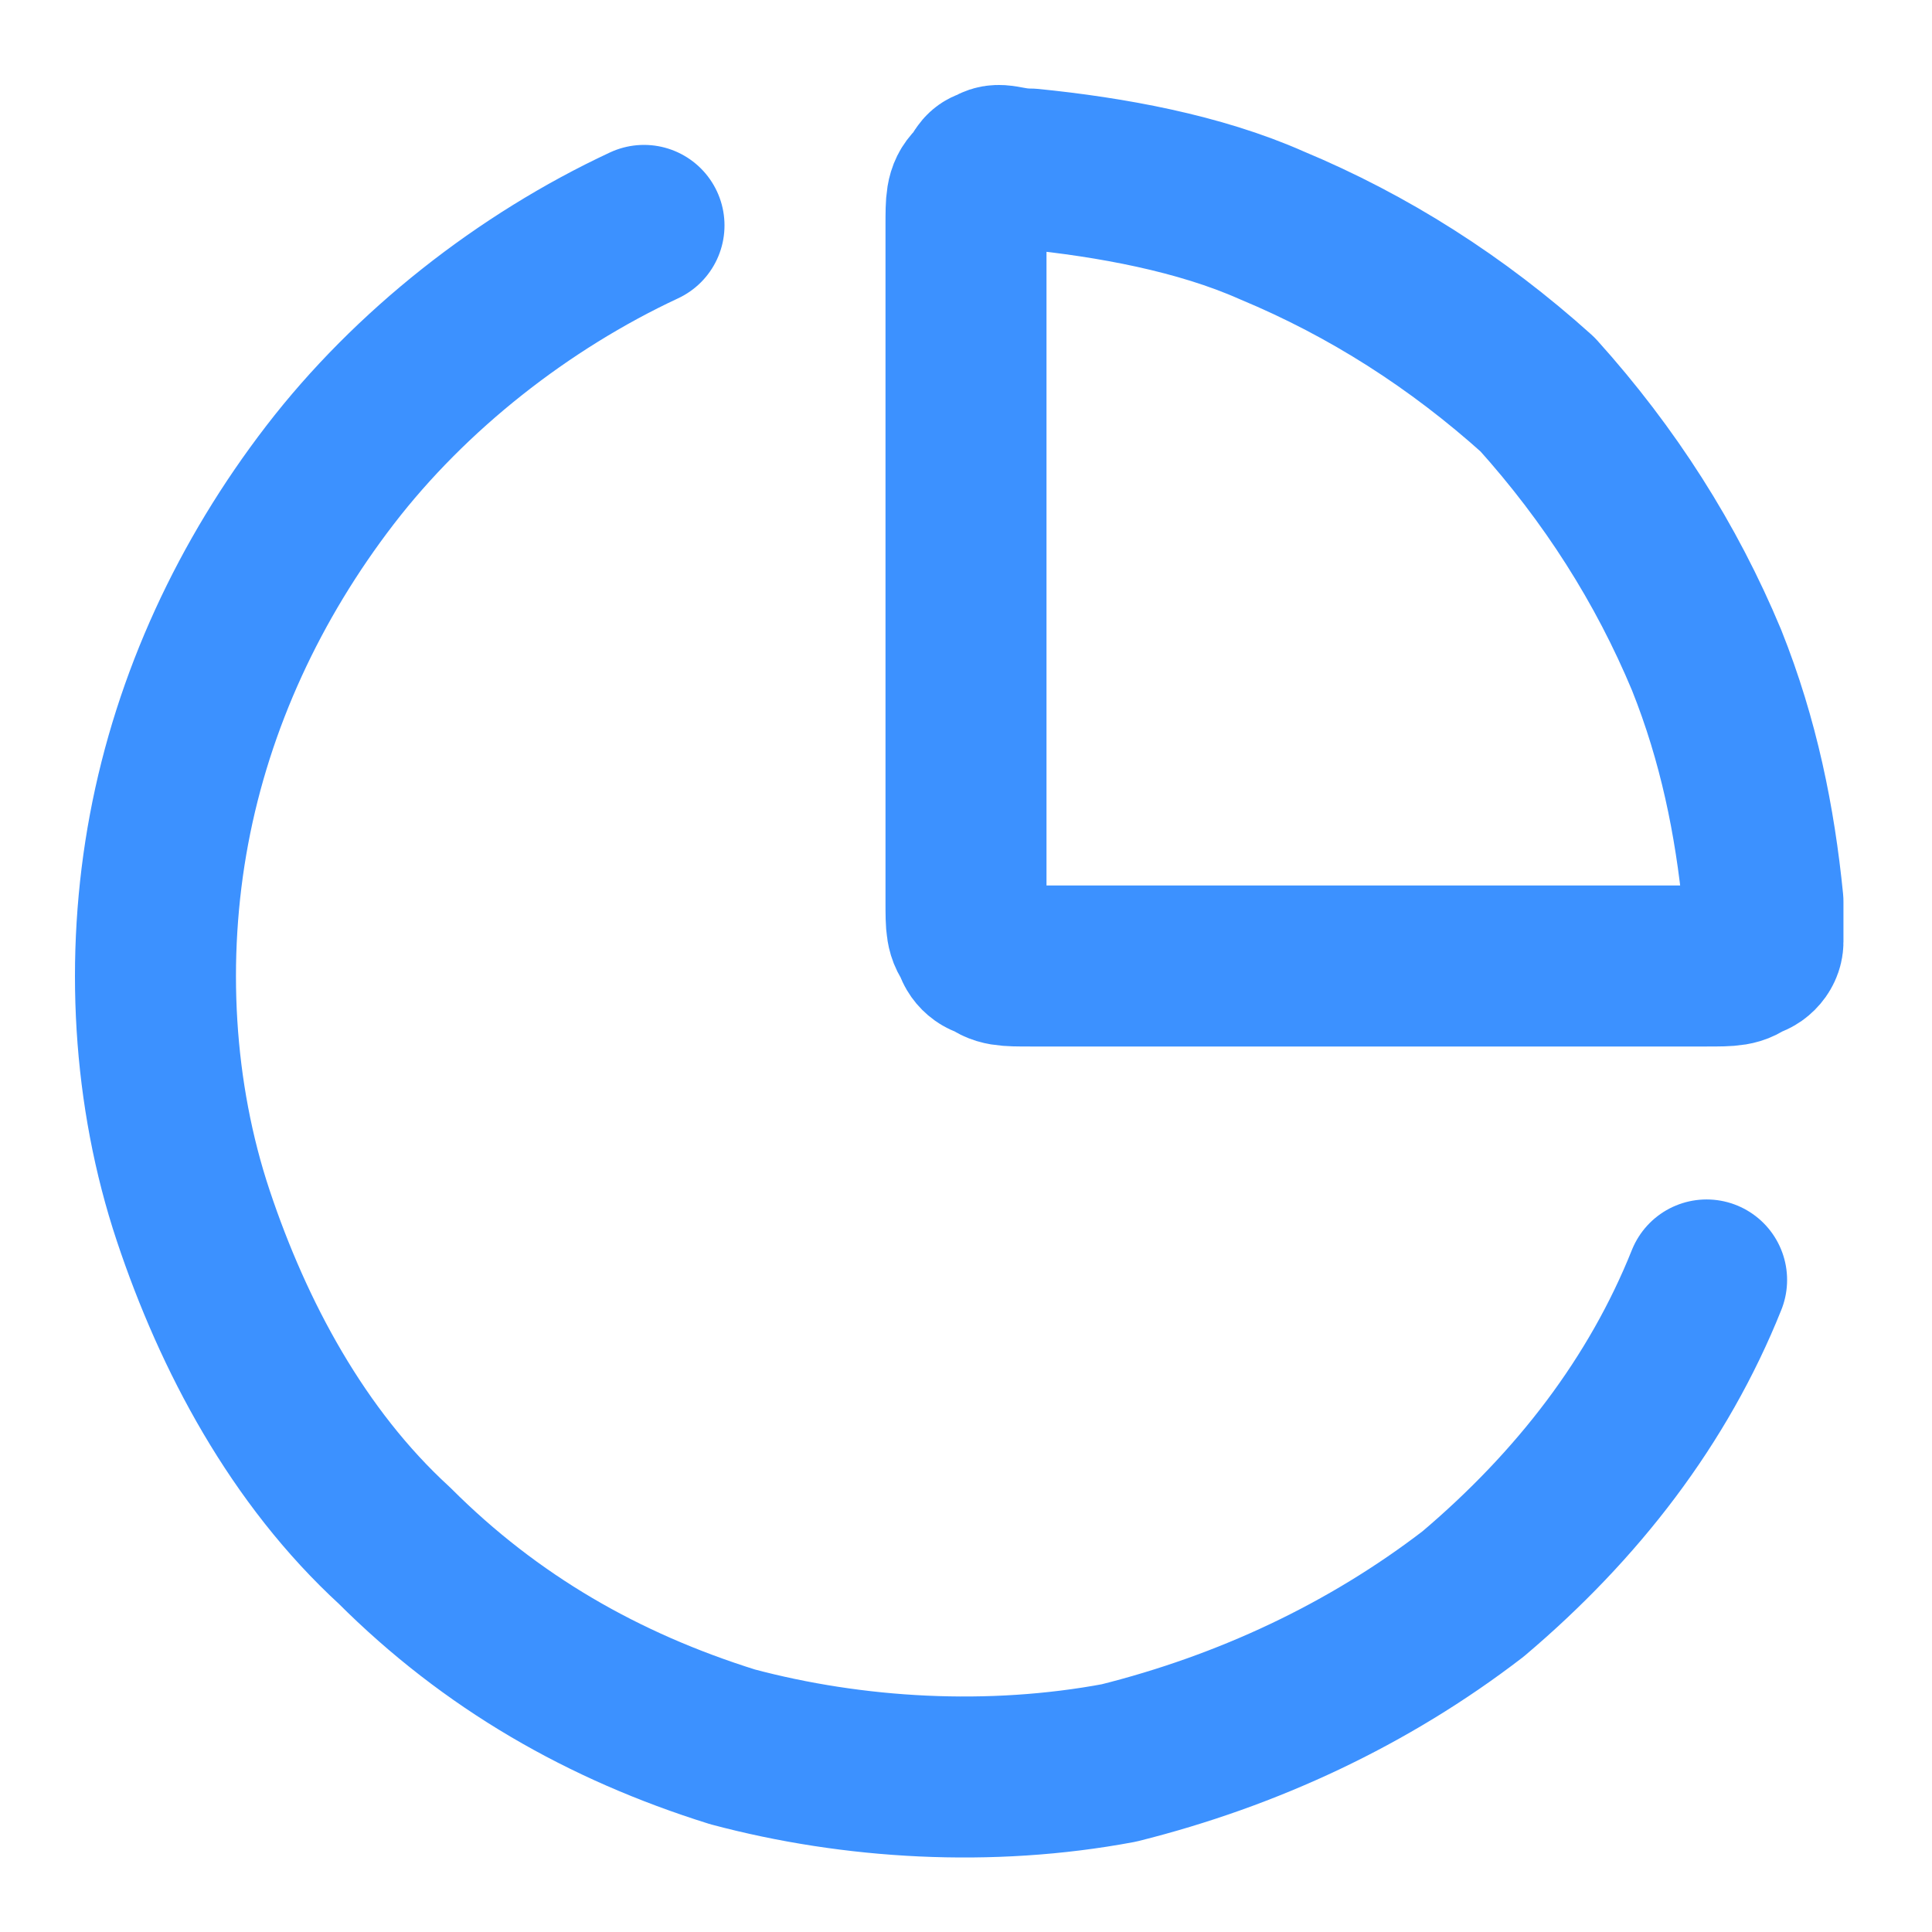 <?xml version="1.0" encoding="UTF-8"?>
<!-- Generator: Adobe Illustrator 27.3.1, SVG Export Plug-In . SVG Version: 6.00 Build 0)  -->
<svg xmlns="http://www.w3.org/2000/svg" xmlns:xlink="http://www.w3.org/1999/xlink" version="1.1" id="Layer_1" x="0px" y="0px" viewBox="0 0 24 24" style="enable-background:new 0 0 24 24;" xml:space="preserve">
<style type="text/css">
	.st0{fill:none;stroke:#3C91FF;stroke-width:2;stroke-linecap:round;stroke-linejoin:round;}
</style>
<path class="st0" d="M21.2,15.9c-0.6,1.5-1.6,2.8-2.9,3.9c-1.3,1-2.8,1.7-4.4,2.1c-1.6,0.3-3.3,0.2-4.8-0.2c-1.6-0.5-3-1.3-4.2-2.5  c-1.2-1.1-2-2.6-2.5-4.1s-0.6-3.2-0.3-4.8c0.3-1.6,1-3.1,2-4.4S6.5,3.5,8,2.8 M21.2,8.2c0.4,1,0.6,2,0.7,3c0,0.3,0,0.4,0,0.5  c0,0.1-0.1,0.2-0.2,0.2C21.6,12,21.5,12,21.2,12h-8.4c-0.3,0-0.4,0-0.5-0.1c-0.1,0-0.2-0.1-0.2-0.2C12,11.6,12,11.5,12,11.2V2.8  c0-0.3,0-0.4,0.1-0.5c0.1-0.1,0.1-0.2,0.2-0.2c0.1-0.1,0.2,0,0.5,0c1,0.1,2.1,0.3,3,0.7C17,3.3,18.1,4,19.1,4.9  C20,5.9,20.7,7,21.2,8.2z"></path>
</svg>
